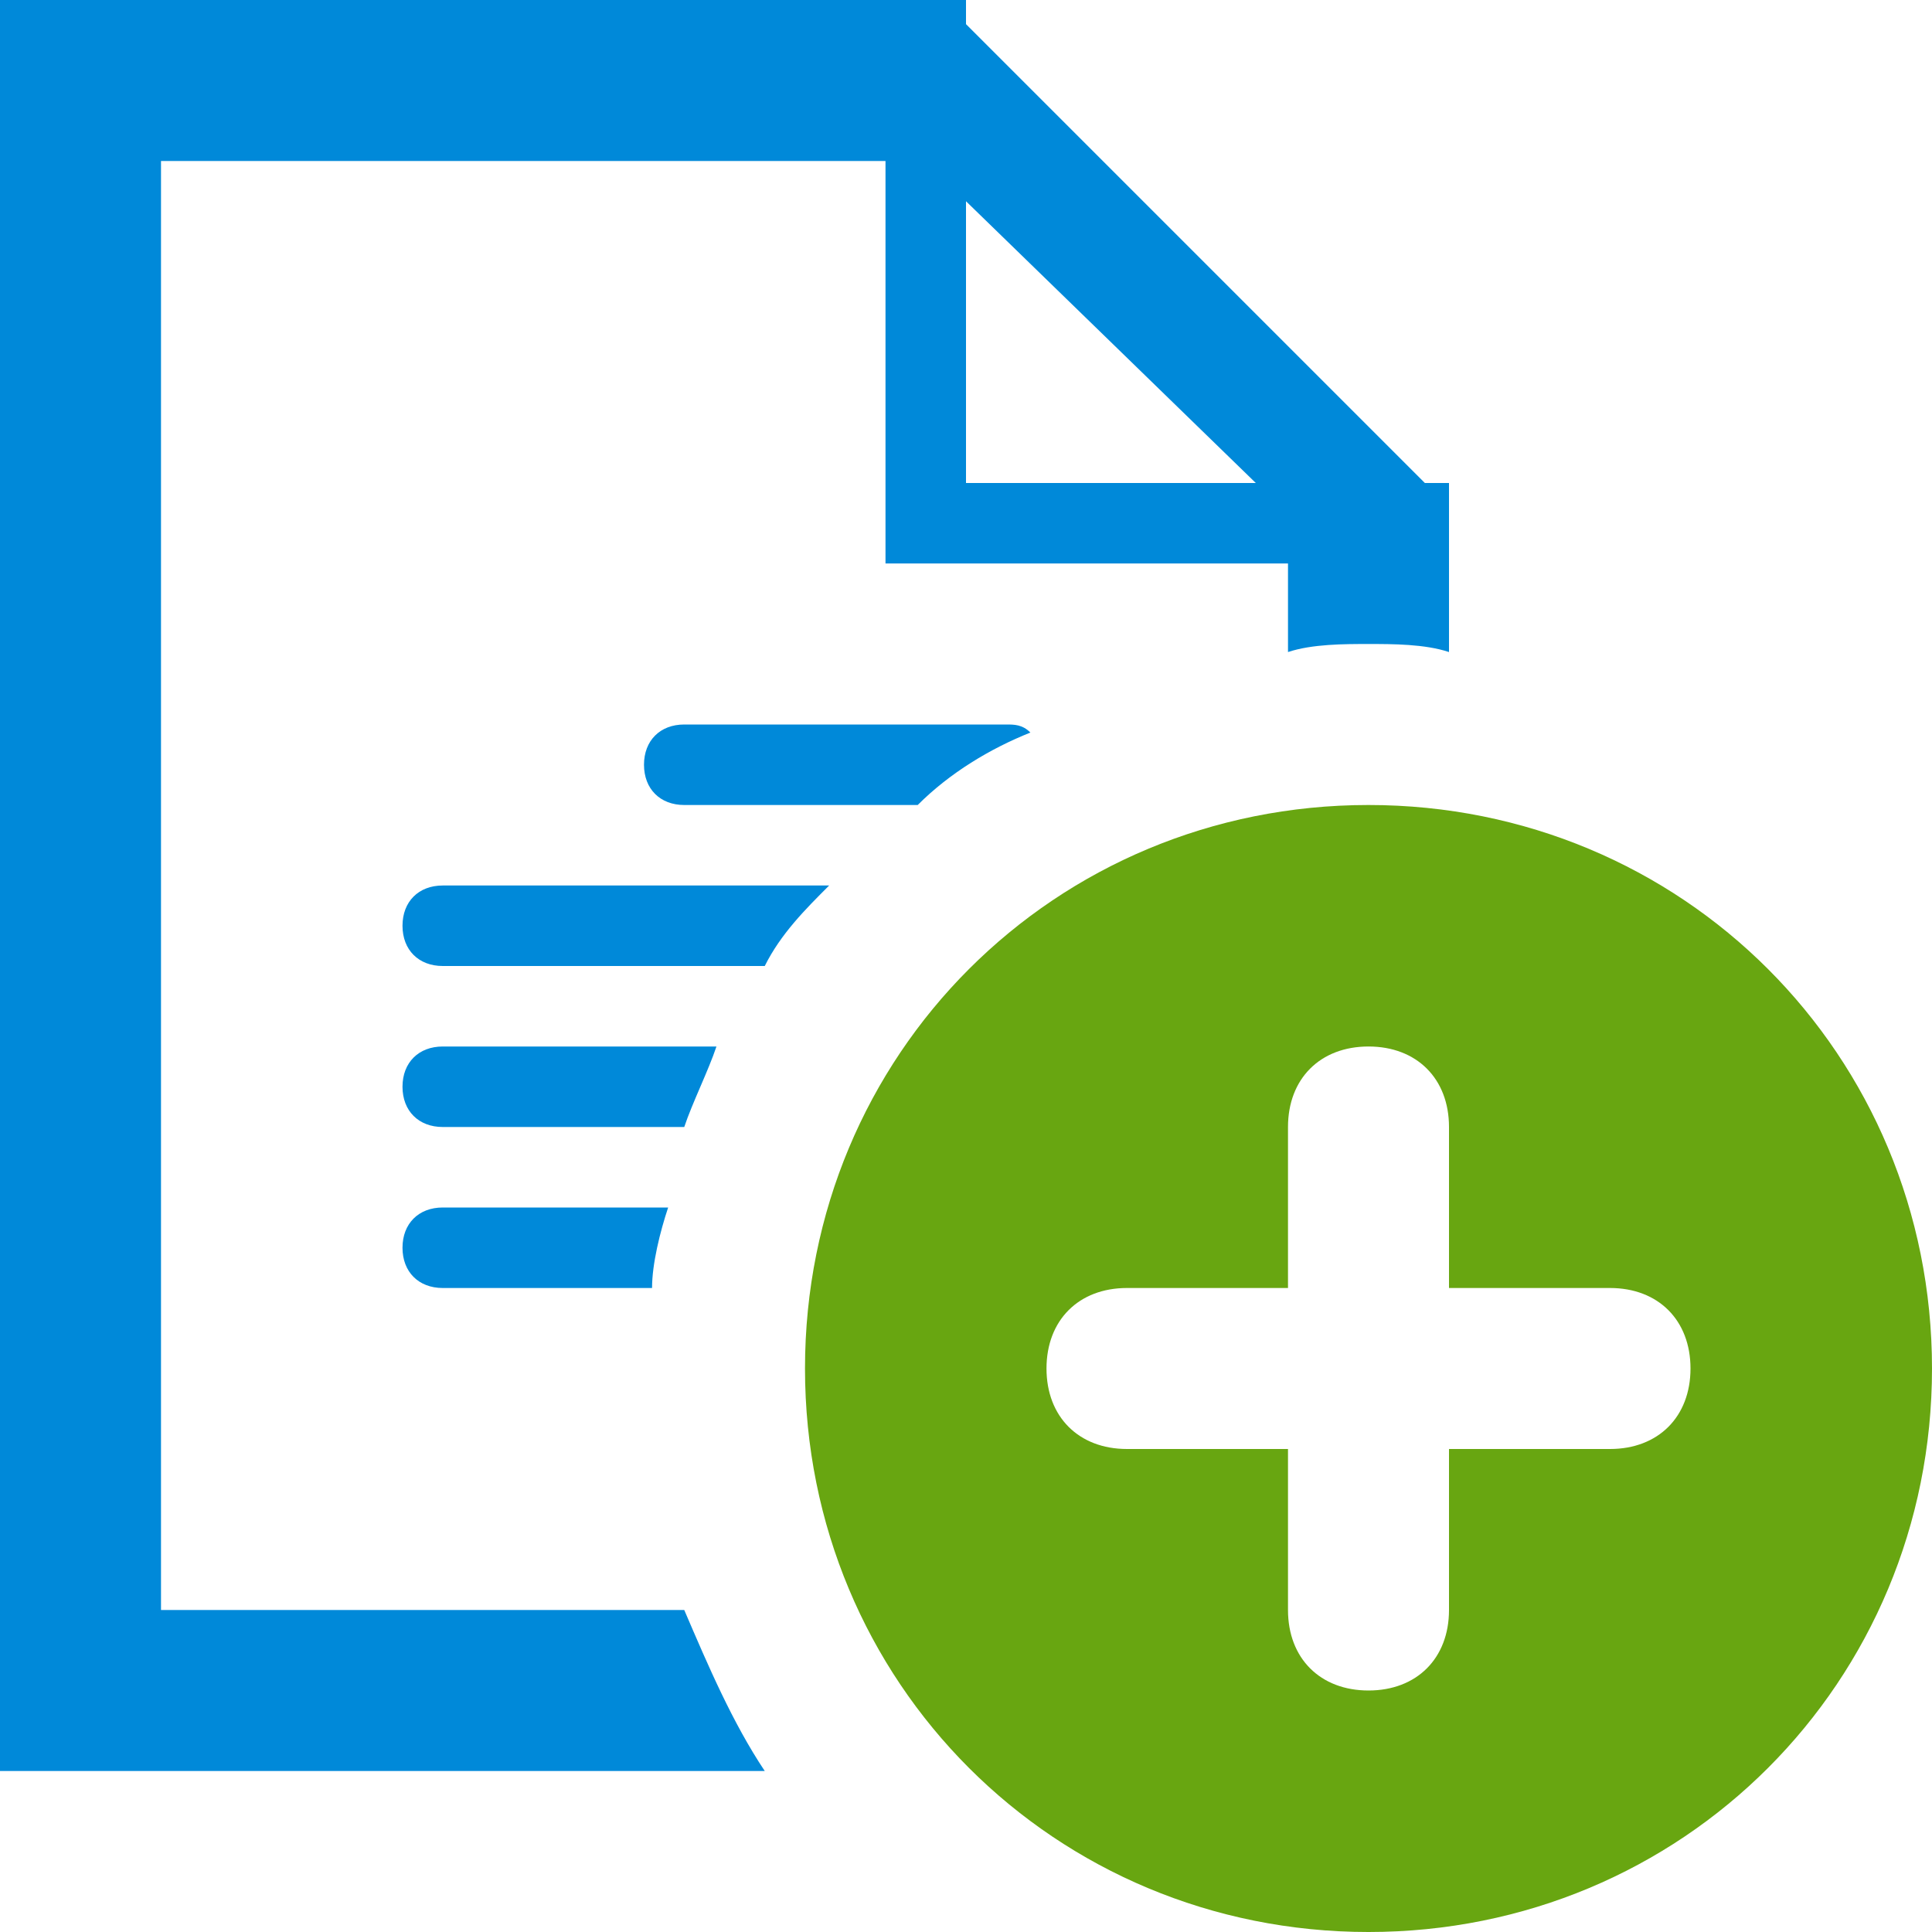 <?xml version="1.0"?>
<svg version="1.1" xmlns="http://www.w3.org/2000/svg" width="24" height="24" viewBox="0 0 24 24">
	<path fill="#0089D9" d="M17.7,6L12,0.3V0H0v22h9.5c-0.4-0.6-0.7-1.3-1-2H2V2h9v5l1,0h4
		v1.1C16.3,8,16.7,8,17,8c0.3,0,0.7,0,1,0.1V7h0V6H17.7z M12,6V2.5L15.6,6L12,6z M8.9,13H5.5C5.2,13,5,13.2,5,13.5
		C5,13.8,5.2,14,5.5,14h3C8.6,13.7,8.8,13.3,8.9,13z M8.5,9C8.2,9,8,9.2,8,9.5C8,9.8,8.2,10,8.5,10h2.9c0.4-0.4,0.9-0.7,1.4-0.9
		C12.7,9,12.6,9,12.5,9H8.5z M5,15.5C5,15.8,5.2,16,5.5,16h2.6c0-0.3,0.1-0.7,0.2-1H5.5C5.2,15,5,15.2,5,15.5z M5,11.5
		C5,11.8,5.2,12,5.5,12h4c0.2-0.4,0.5-0.7,0.8-1H5.5C5.2,11,5,11.2,5,11.5z"/>
	<path fill="#68A611" d="M17,10c-3.9,0-7,3.1-7,7c0,3.9,3.1,7,7,7c3.9,0,7-3.1,7-7
		C24,13.1,20.9,10,17,10z M20,18h-2l0,2c0,0.6-0.4,1-1,1c-0.6,0-1-0.4-1-1v-2h-2c-0.6,0-1-0.4-1-1c0-0.6,0.4-1,1-1h2v-2
		c0-0.6,0.4-1,1-1c0.6,0,1,0.4,1,1l0,2h2c0.6,0,1,0.4,1,1C21,17.6,20.6,18,20,18z"/>
</svg>
